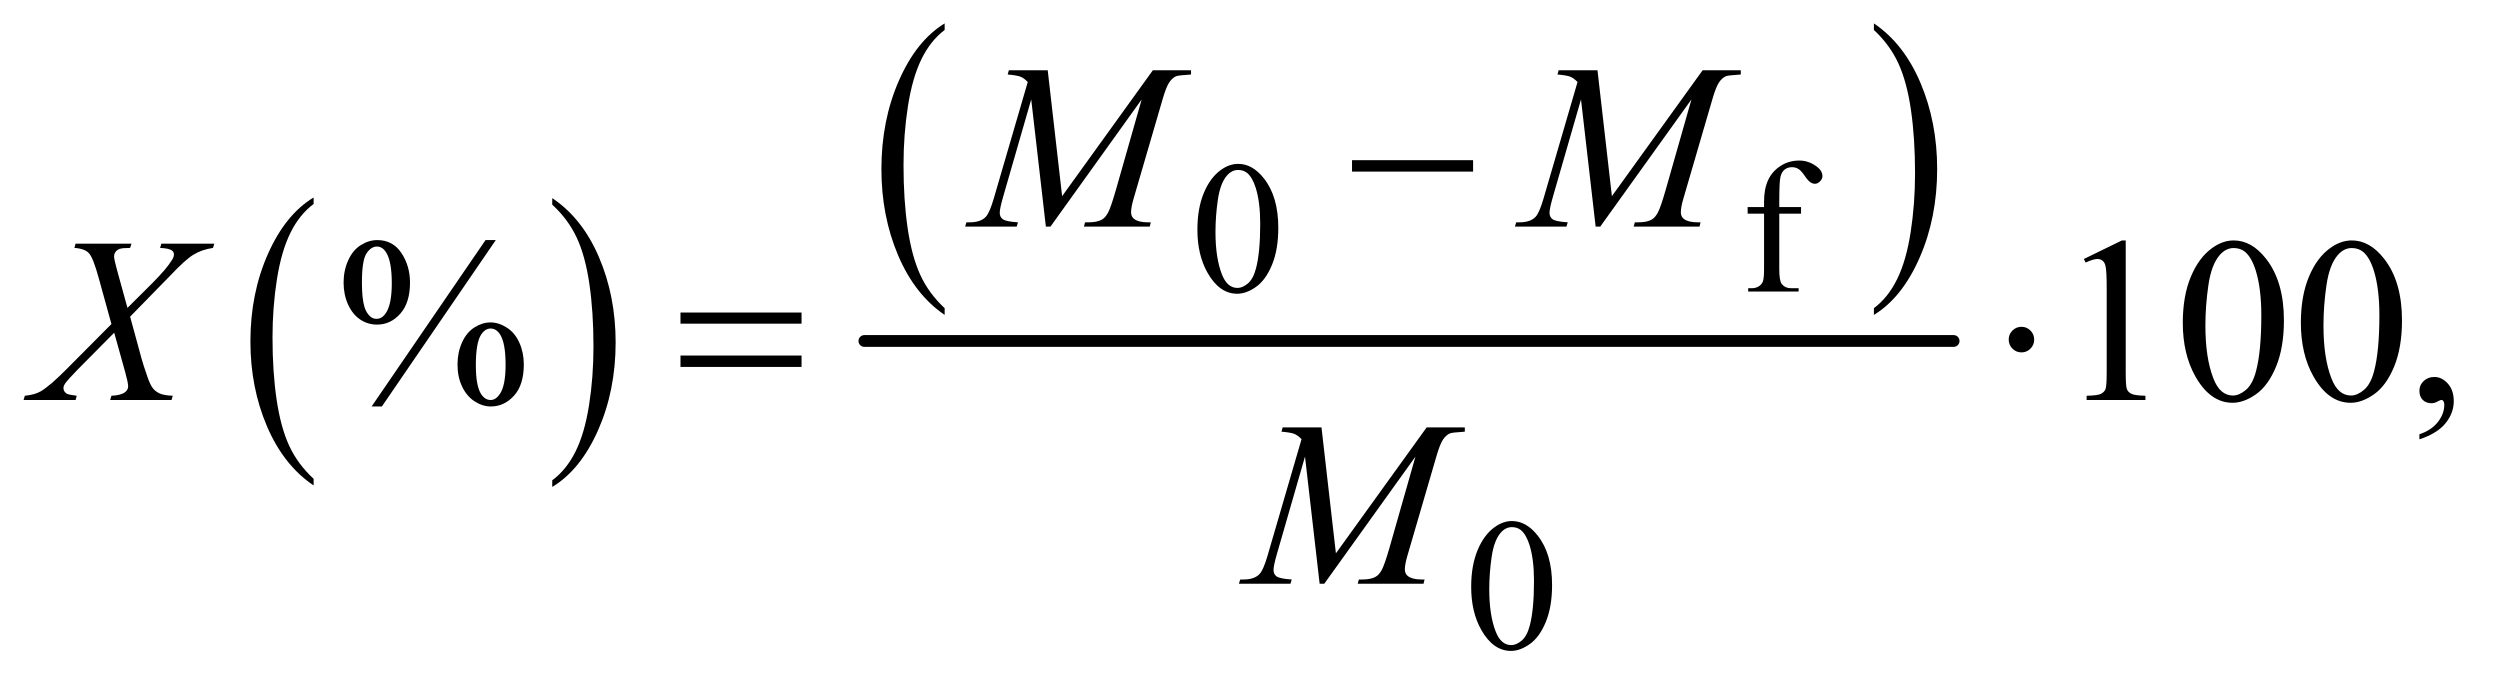 <?xml version="1.0" encoding="UTF-8"?>
<!DOCTYPE svg PUBLIC '-//W3C//DTD SVG 1.0//EN'
          'http://www.w3.org/TR/2001/REC-SVG-20010904/DTD/svg10.dtd'>
<svg stroke-dasharray="none" shape-rendering="auto" xmlns="http://www.w3.org/2000/svg" font-family="'Dialog'" text-rendering="auto" width="166" fill-opacity="1" color-interpolation="auto" color-rendering="auto" preserveAspectRatio="xMidYMid meet" font-size="12px" viewBox="0 0 166 46" fill="black" xmlns:xlink="http://www.w3.org/1999/xlink" stroke="black" image-rendering="auto" stroke-miterlimit="10" stroke-linecap="square" stroke-linejoin="miter" font-style="normal" stroke-width="1" height="46" stroke-dashoffset="0" font-weight="normal" stroke-opacity="1"
><!--Generated by the Batik Graphics2D SVG Generator--><defs id="genericDefs"
  /><g
  ><defs id="defs1"
    ><clipPath clipPathUnits="userSpaceOnUse" id="clipPath1"
      ><path d="M0.953 1.055 L105.699 1.055 L105.699 29.671 L0.953 29.671 L0.953 1.055 Z"
      /></clipPath
      ><clipPath clipPathUnits="userSpaceOnUse" id="clipPath2"
      ><path d="M30.543 33.707 L30.543 947.949 L3387.802 947.949 L3387.802 33.707 Z"
      /></clipPath
    ></defs
    ><g transform="scale(1.576,1.576) translate(-0.953,-1.055) matrix(0.031,0,0,0.031,0,0)"
    ><path d="M456.984 684.781 L456.984 693.797 Q416.359 666.516 393.719 613.703 Q371.078 560.891 371.078 498.125 Q371.078 432.828 394.891 379.188 Q418.703 325.531 456.984 302.438 L456.984 311.25 Q437.844 325.531 425.547 350.312 Q413.25 375.078 407.172 413.188 Q401.109 451.297 401.109 492.656 Q401.109 539.484 406.703 577.281 Q412.312 615.062 423.828 639.938 Q435.359 664.828 456.984 684.781 Z" stroke="none" clip-path="url(#clipPath2)"
    /></g
    ><g transform="matrix(0.049,0,0,0.049,-1.502,-1.663)"
    ><path d="M779 311.25 L779 302.438 Q819.625 329.516 842.266 382.328 Q864.906 435.125 864.906 497.906 Q864.906 563.203 841.094 616.953 Q817.281 670.703 779 693.797 L779 684.781 Q798.297 670.5 810.594 645.719 Q822.891 620.953 828.875 582.953 Q834.875 544.938 834.875 503.375 Q834.875 456.75 829.344 418.859 Q823.828 380.953 812.234 356.078 Q800.641 331.203 779 311.25 Z" stroke="none" clip-path="url(#clipPath2)"
    /></g
    ><g transform="matrix(0.049,0,0,0.049,-1.502,-1.663)"
    ><path d="M1310.75 451.547 L1310.75 460.672 Q1270.234 433.125 1247.641 379.828 Q1225.047 326.531 1225.047 263.156 Q1225.047 197.25 1248.797 143.109 Q1272.547 88.969 1310.75 65.656 L1310.75 74.562 Q1291.641 88.969 1279.375 113.984 Q1267.109 138.984 1261.062 177.453 Q1255.016 215.906 1255.016 257.656 Q1255.016 304.906 1260.594 343.062 Q1266.188 381.203 1277.672 406.312 Q1289.156 431.422 1310.75 451.547 Z" stroke="none" clip-path="url(#clipPath2)"
    /></g
    ><g transform="matrix(0.049,0,0,0.049,-1.502,-1.663)"
    ><path d="M2569.984 74.562 L2569.984 65.656 Q2610.516 93 2633.109 146.297 Q2655.703 199.594 2655.703 262.953 Q2655.703 328.859 2631.938 383.109 Q2608.188 437.359 2569.984 460.672 L2569.984 451.547 Q2589.234 437.141 2601.5 412.125 Q2613.781 387.125 2619.75 348.781 Q2625.734 310.422 2625.734 268.453 Q2625.734 221.422 2620.219 183.172 Q2614.703 144.906 2603.141 119.797 Q2591.578 94.688 2569.984 74.562 Z" stroke="none" clip-path="url(#clipPath2)"
    /></g
    ><g stroke-width="16" transform="matrix(0.049,0,0,0.049,-1.502,-1.663)" stroke-linejoin="round" stroke-linecap="round"
    ><line y2="496" fill="none" x1="1202" clip-path="url(#clipPath2)" x2="2678" y1="496"
    /></g
    ><g transform="matrix(0.049,0,0,0.049,-1.502,-1.663)"
    ><path d="M1653.25 345.25 Q1653.25 316.25 1662 295.312 Q1670.75 274.375 1685.25 264.125 Q1696.5 256 1708.5 256 Q1728 256 1743.5 275.875 Q1762.875 300.5 1762.875 342.625 Q1762.875 372.125 1754.375 392.75 Q1745.875 413.375 1732.688 422.688 Q1719.5 432 1707.25 432 Q1683 432 1666.875 403.375 Q1653.25 379.25 1653.25 345.25 ZM1677.75 348.375 Q1677.75 383.375 1686.375 405.5 Q1693.5 424.125 1707.625 424.125 Q1714.375 424.125 1721.625 418.062 Q1728.875 412 1732.625 397.75 Q1738.375 376.25 1738.375 337.125 Q1738.375 308.125 1732.375 288.75 Q1727.875 274.375 1720.75 268.375 Q1715.625 264.25 1708.375 264.25 Q1699.875 264.25 1693.25 271.875 Q1684.25 282.25 1681 304.5 Q1677.75 326.75 1677.75 348.375 ZM2441.75 323.5 L2441.75 398.75 Q2441.75 414.75 2445.25 419 Q2449.875 424.5 2457.625 424.5 L2468 424.5 L2468 429 L2399.625 429 L2399.625 424.5 L2404.75 424.5 Q2409.75 424.5 2413.875 422 Q2418 419.5 2419.562 415.25 Q2421.125 411 2421.125 398.75 L2421.125 323.5 L2398.875 323.5 L2398.875 314.5 L2421.125 314.5 L2421.125 307 Q2421.125 289.875 2426.625 278 Q2432.125 266.125 2443.438 258.812 Q2454.75 251.5 2468.875 251.5 Q2482 251.5 2493 260 Q2500.25 265.625 2500.25 272.625 Q2500.25 276.375 2497 279.688 Q2493.75 283 2490 283 Q2487.125 283 2483.938 280.938 Q2480.75 278.875 2476.125 272.062 Q2471.5 265.25 2467.625 262.875 Q2463.75 260.5 2459 260.5 Q2453.25 260.5 2449.25 263.562 Q2445.25 266.625 2443.5 273.062 Q2441.75 279.5 2441.75 306.25 L2441.75 314.5 L2471.25 314.5 L2471.25 323.5 L2441.75 323.5 Z" stroke="none" clip-path="url(#clipPath2)"
    /></g
    ><g transform="matrix(0.049,0,0,0.049,-1.502,-1.663)"
    ><path d="M2024.25 829.25 Q2024.25 800.25 2033 779.312 Q2041.75 758.375 2056.25 748.125 Q2067.5 740 2079.5 740 Q2099 740 2114.5 759.875 Q2133.875 784.5 2133.875 826.625 Q2133.875 856.125 2125.375 876.75 Q2116.875 897.375 2103.688 906.688 Q2090.5 916 2078.25 916 Q2054 916 2037.875 887.375 Q2024.25 863.25 2024.25 829.25 ZM2048.75 832.375 Q2048.75 867.375 2057.375 889.5 Q2064.5 908.125 2078.625 908.125 Q2085.375 908.125 2092.625 902.062 Q2099.875 896 2103.625 881.75 Q2109.375 860.25 2109.375 821.125 Q2109.375 792.125 2103.375 772.75 Q2098.875 758.375 2091.75 752.375 Q2086.625 748.25 2079.375 748.25 Q2070.875 748.25 2064.25 755.875 Q2055.25 766.25 2052 788.5 Q2048.75 810.75 2048.75 832.375 Z" stroke="none" clip-path="url(#clipPath2)"
    /></g
    ><g transform="matrix(0.049,0,0,0.049,-1.502,-1.663)"
    ><path d="M702.5 359.281 L548.125 584.75 L534.219 584.75 L688.594 359.281 L702.5 359.281 ZM541.875 359.281 Q562.969 359.281 574.609 376.781 Q586.25 394.281 586.25 416.938 Q586.25 444.125 573.125 458.969 Q560 473.812 541.562 473.812 Q529.219 473.812 518.906 467.016 Q508.594 460.219 502.422 446.781 Q496.25 433.344 496.25 416.938 Q496.25 400.531 502.5 386.703 Q508.75 372.875 519.609 366.078 Q530.469 359.281 541.875 359.281 ZM541.406 368.031 Q533.438 368.031 527.266 377.406 Q521.094 386.781 521.094 416.781 Q521.094 438.5 524.531 449.906 Q527.188 458.5 532.812 463.188 Q536.094 466 540.938 466 Q548.438 466 553.75 457.875 Q561.562 445.844 561.562 417.719 Q561.562 388.031 553.906 376 Q548.906 368.031 541.406 368.031 ZM695.312 470.844 Q706.406 470.844 717.422 477.875 Q728.438 484.906 734.453 498.344 Q740.469 511.781 740.469 527.875 Q740.469 555.531 727.188 570.141 Q713.906 584.75 695.781 584.75 Q684.375 584.75 673.672 577.719 Q662.969 570.688 656.797 557.641 Q650.625 544.594 650.625 527.875 Q650.625 511.469 656.797 497.875 Q662.969 484.281 673.672 477.562 Q684.375 470.844 695.312 470.844 ZM695.469 479.125 Q687.969 479.125 682.5 487.562 Q675.469 498.5 675.469 528.969 Q675.469 556.938 682.656 568.031 Q687.969 576 695.469 576 Q702.656 576 708.281 567.406 Q715.781 556 715.781 528.188 Q715.781 498.812 708.281 487.094 Q703.125 479.125 695.469 479.125 ZM2854.5 384.906 L2906.062 359.75 L2911.219 359.75 L2911.219 538.656 Q2911.219 556.469 2912.703 560.844 Q2914.188 565.219 2918.875 567.562 Q2923.562 569.906 2937.938 570.219 L2937.938 576 L2858.25 576 L2858.25 570.219 Q2873.25 569.906 2877.625 567.641 Q2882 565.375 2883.719 561.547 Q2885.438 557.719 2885.438 538.656 L2885.438 424.281 Q2885.438 401.156 2883.875 394.594 Q2882.781 389.594 2879.891 387.25 Q2877 384.906 2872.938 384.906 Q2867.156 384.906 2856.844 389.75 L2854.5 384.906 ZM2988.562 471.312 Q2988.562 435.062 2999.5 408.891 Q3010.438 382.719 3028.562 369.906 Q3042.625 359.75 3057.625 359.75 Q3082 359.75 3101.375 384.594 Q3125.594 415.375 3125.594 468.031 Q3125.594 504.906 3114.969 530.688 Q3104.344 556.469 3087.859 568.109 Q3071.375 579.75 3056.062 579.75 Q3025.75 579.75 3005.594 543.969 Q2988.562 513.812 2988.562 471.312 ZM3019.188 475.219 Q3019.188 518.969 3029.969 546.625 Q3038.875 569.906 3056.531 569.906 Q3064.969 569.906 3074.031 562.328 Q3083.094 554.75 3087.781 536.938 Q3094.969 510.062 3094.969 461.156 Q3094.969 424.906 3087.469 400.688 Q3081.844 382.719 3072.938 375.219 Q3066.531 370.062 3057.469 370.062 Q3046.844 370.062 3038.562 379.594 Q3027.312 392.562 3023.25 420.375 Q3019.188 448.188 3019.188 475.219 ZM3148.562 471.312 Q3148.562 435.062 3159.5 408.891 Q3170.438 382.719 3188.562 369.906 Q3202.625 359.75 3217.625 359.75 Q3242 359.75 3261.375 384.594 Q3285.594 415.375 3285.594 468.031 Q3285.594 504.906 3274.969 530.688 Q3264.344 556.469 3247.859 568.109 Q3231.375 579.75 3216.062 579.75 Q3185.75 579.75 3165.594 543.969 Q3148.562 513.812 3148.562 471.312 ZM3179.188 475.219 Q3179.188 518.969 3189.969 546.625 Q3198.875 569.906 3216.531 569.906 Q3224.969 569.906 3234.031 562.328 Q3243.094 554.75 3247.781 536.938 Q3254.969 510.062 3254.969 461.156 Q3254.969 424.906 3247.469 400.688 Q3241.844 382.719 3232.938 375.219 Q3226.531 370.062 3217.469 370.062 Q3206.844 370.062 3198.562 379.594 Q3187.312 392.562 3183.25 420.375 Q3179.188 448.188 3179.188 475.219 ZM3309.188 629.281 L3309.188 622.406 Q3325.281 617.094 3334.109 605.922 Q3342.938 594.75 3342.938 582.25 Q3342.938 579.281 3341.531 577.25 Q3340.438 575.844 3339.344 575.844 Q3337.625 575.844 3331.844 578.969 Q3329.031 580.375 3325.906 580.375 Q3318.25 580.375 3313.719 575.844 Q3309.188 571.312 3309.188 563.344 Q3309.188 555.688 3315.047 550.219 Q3320.906 544.75 3329.344 544.75 Q3339.656 544.75 3347.703 553.734 Q3355.75 562.719 3355.75 577.562 Q3355.75 593.656 3344.578 607.484 Q3333.406 621.312 3309.188 629.281 Z" stroke="none" clip-path="url(#clipPath2)"
    /></g
    ><g transform="matrix(0.049,0,0,0.049,-1.502,-1.663)"
    ><path d="M1450.406 129.125 L1469.938 299.75 L1592.906 129.125 L1644.625 129.125 L1644.625 134.906 Q1627.75 136 1624.781 137.094 Q1619.625 139.125 1615.328 145.219 Q1611.031 151.312 1606.031 168.656 L1566.812 303.031 Q1563.375 314.75 1563.375 321.469 Q1563.375 327.562 1567.594 330.688 Q1573.531 335.219 1586.344 335.219 L1590.094 335.219 L1588.688 341 L1499.469 341 L1501.031 335.219 L1505.25 335.219 Q1517.125 335.219 1523.375 331.781 Q1528.219 329.281 1532.047 322.328 Q1535.875 315.375 1542.75 291.469 L1577.75 168.656 L1454.156 341 L1447.906 341 L1428.062 168.656 L1390.25 299.75 Q1385.406 316.469 1385.406 322.25 Q1385.406 328.031 1389.625 331.078 Q1393.844 334.125 1410.094 335.219 L1408.375 341 L1338.531 341 L1340.25 335.219 L1344.469 335.219 Q1359.938 335.219 1366.812 327.406 Q1371.812 321.781 1377.281 303.031 L1423.375 145.062 Q1418.219 139.75 1413.531 137.875 Q1408.844 136 1396.188 134.906 L1397.75 129.125 L1450.406 129.125 ZM2195.406 129.125 L2214.938 299.75 L2337.906 129.125 L2389.625 129.125 L2389.625 134.906 Q2372.75 136 2369.781 137.094 Q2364.625 139.125 2360.328 145.219 Q2356.031 151.312 2351.031 168.656 L2311.812 303.031 Q2308.375 314.75 2308.375 321.469 Q2308.375 327.562 2312.594 330.688 Q2318.531 335.219 2331.344 335.219 L2335.094 335.219 L2333.688 341 L2244.469 341 L2246.031 335.219 L2250.25 335.219 Q2262.125 335.219 2268.375 331.781 Q2273.219 329.281 2277.047 322.328 Q2280.875 315.375 2287.75 291.469 L2322.75 168.656 L2199.156 341 L2192.906 341 L2173.062 168.656 L2135.25 299.75 Q2130.406 316.469 2130.406 322.25 Q2130.406 328.031 2134.625 331.078 Q2138.844 334.125 2155.094 335.219 L2153.375 341 L2083.531 341 L2085.25 335.219 L2089.469 335.219 Q2104.938 335.219 2111.812 327.406 Q2116.812 321.781 2122.281 303.031 L2168.375 145.062 Q2163.219 139.75 2158.531 137.875 Q2153.844 136 2141.188 134.906 L2142.75 129.125 L2195.406 129.125 Z" stroke="none" clip-path="url(#clipPath2)"
    /></g
    ><g transform="matrix(0.049,0,0,0.049,-1.502,-1.663)"
    ><path d="M249.312 364.125 L321.031 364.125 L319.312 369.906 Q304.156 372.094 292.828 379.047 Q281.5 386 261.969 406.781 L206.969 463.031 L222.438 519.75 Q224.625 527.875 230.562 544.906 Q234.312 555.844 238.062 560.375 Q241.812 564.906 247.516 567.328 Q253.219 569.75 264.781 570.219 L263.062 576 L179.938 576 L181.656 570.219 Q194.469 569.75 200.094 565.375 Q204.312 562.25 204.312 557.25 Q204.312 552.875 200.25 538.031 L185.406 484.75 L135.719 534.906 Q121.188 549.75 118.375 554.438 Q116.656 557.25 116.656 559.906 Q116.656 564.594 121.344 567.562 Q123.531 568.812 134.625 570.219 L133.062 576 L62.594 576 L64.312 570.219 Q77.594 568.969 86.031 564.125 Q98.375 556.781 120.094 534.906 L181.656 473.031 L164.781 411.938 Q157.125 383.812 151.422 377.328 Q145.719 370.844 131.5 369.906 L133.062 364.125 L208.844 364.125 L206.969 369.906 Q196.5 369.906 192.828 371.234 Q189.156 372.562 187.203 375.297 Q185.25 378.031 185.25 381.469 Q185.25 385.219 189 398.969 L203.375 451.156 L236.656 418.031 Q256.344 398.344 263.688 386.312 Q266.344 382.094 266.344 378.812 Q266.344 375.219 263.375 373.188 Q259.156 370.375 247.594 369.906 L249.312 364.125 Z" stroke="none" clip-path="url(#clipPath2)"
    /></g
    ><g transform="matrix(0.049,0,0,0.049,-1.502,-1.663)"
    ><path d="M1821.406 613.125 L1840.938 783.75 L1963.906 613.125 L2015.625 613.125 L2015.625 618.906 Q1998.75 620 1995.781 621.094 Q1990.625 623.125 1986.328 629.219 Q1982.031 635.312 1977.031 652.656 L1937.812 787.031 Q1934.375 798.75 1934.375 805.469 Q1934.375 811.562 1938.594 814.688 Q1944.531 819.219 1957.344 819.219 L1961.094 819.219 L1959.688 825 L1870.469 825 L1872.031 819.219 L1876.25 819.219 Q1888.125 819.219 1894.375 815.781 Q1899.219 813.281 1903.047 806.328 Q1906.875 799.375 1913.75 775.469 L1948.75 652.656 L1825.156 825 L1818.906 825 L1799.062 652.656 L1761.25 783.75 Q1756.406 800.469 1756.406 806.25 Q1756.406 812.031 1760.625 815.078 Q1764.844 818.125 1781.094 819.219 L1779.375 825 L1709.531 825 L1711.25 819.219 L1715.469 819.219 Q1730.938 819.219 1737.812 811.406 Q1742.812 805.781 1748.281 787.031 L1794.375 629.062 Q1789.219 623.75 1784.531 621.875 Q1779.844 620 1767.188 618.906 L1768.75 613.125 L1821.406 613.125 Z" stroke="none" clip-path="url(#clipPath2)"
    /></g
    ><g transform="matrix(0.049,0,0,0.049,-1.502,-1.663)"
    ><path d="M1862.781 251 L2026.844 251 L2026.844 266.469 L1862.781 266.469 L1862.781 251 Z" stroke="none" clip-path="url(#clipPath2)"
    /></g
    ><g transform="matrix(0.049,0,0,0.049,-1.502,-1.663)"
    ><path d="M952.781 457.406 L1116.844 457.406 L1116.844 472.562 L952.781 472.562 L952.781 457.406 ZM952.781 515.688 L1116.844 515.688 L1116.844 531.156 L952.781 531.156 L952.781 515.688 ZM2787.188 494.125 Q2787.188 501.312 2782.109 506.391 Q2777.031 511.469 2770 511.469 Q2762.812 511.469 2757.734 506.391 Q2752.656 501.312 2752.656 494.125 Q2752.656 486.938 2757.734 481.859 Q2762.812 476.781 2770 476.781 Q2777.031 476.781 2782.109 481.859 Q2787.188 486.938 2787.188 494.125 Z" stroke="none" clip-path="url(#clipPath2)"
    /></g
  ></g
></svg
>
